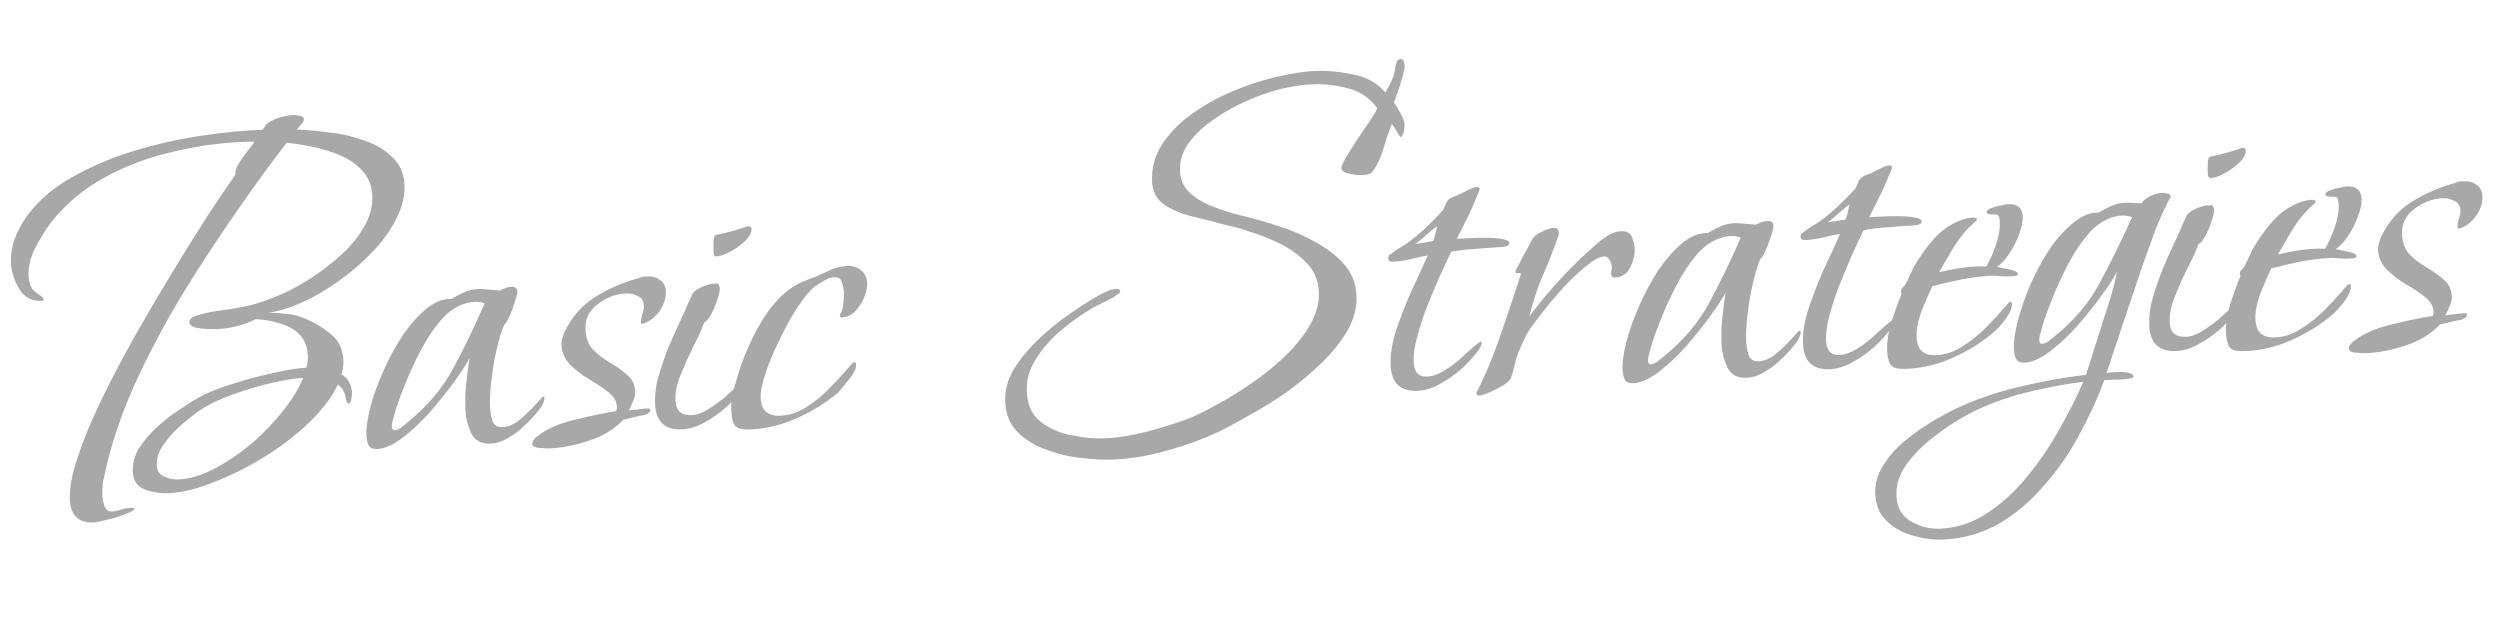 <svg width="569" height="146" viewBox="0 0 569 146" fill="none" xmlns="http://www.w3.org/2000/svg">
<path d="M21.457 118.909C17.942 119.093 16.09 117.388 15.902 113.793C15.768 111.236 16.36 108.001 17.677 104.087C18.989 100.092 20.802 95.712 23.116 90.944C25.43 86.176 27.979 81.316 30.764 76.364C33.624 71.327 36.492 66.45 39.37 61.733C42.247 57.016 44.907 52.751 47.351 48.938C49.875 45.121 51.957 42.047 53.597 39.718C53.484 39.084 53.721 38.27 54.31 37.278C54.899 36.286 55.57 35.329 56.323 34.408C57.076 33.488 57.599 32.779 57.894 32.283C57.25 32.237 56.609 32.23 55.97 32.264C55.331 32.297 54.692 32.331 54.053 32.364C49.02 32.628 43.854 33.42 38.556 34.739C33.333 35.974 28.386 37.875 23.714 40.443C19.042 43.011 15.051 46.345 11.741 50.444C10.542 52.029 9.322 53.975 8.081 56.283C6.92 58.587 6.394 60.778 6.503 62.855C6.57 64.133 6.862 65.119 7.379 65.813C7.972 66.423 8.516 66.875 9.013 67.169C9.588 67.46 9.887 67.805 9.908 68.204C9.916 68.364 9.761 68.452 9.441 68.469C7.204 68.586 5.514 67.673 4.371 65.73C3.228 63.788 2.608 61.897 2.512 60.06C2.411 58.143 2.674 56.286 3.301 54.491C4.004 52.612 4.914 50.882 6.033 49.301C8.649 45.719 12.098 42.734 16.379 40.347C20.735 37.876 25.477 35.865 30.603 34.315C35.728 32.764 40.835 31.615 45.923 30.868C51.091 30.116 55.714 29.674 59.793 29.54C59.868 29.456 59.98 29.29 60.127 29.042C60.35 28.71 60.459 28.504 60.455 28.424C61.221 27.743 62.194 27.211 63.376 26.829C64.637 26.442 65.747 26.224 66.706 26.174C66.946 26.161 67.389 26.218 68.037 26.344C68.76 26.387 69.134 26.647 69.159 27.127C69.176 27.446 68.957 27.858 68.503 28.363C68.049 28.867 67.748 29.244 67.601 29.491C69.527 29.551 71.82 29.751 74.482 30.092C77.219 30.349 79.893 30.93 82.504 31.835C85.111 32.66 87.299 33.907 89.069 35.576C90.914 37.162 91.908 39.313 92.051 42.029C92.184 44.586 91.56 47.182 90.176 49.818C88.872 52.45 87.042 54.989 84.687 57.436C82.407 59.798 79.878 61.974 77.098 63.962C74.318 65.95 71.52 67.579 68.702 68.848C65.885 70.117 63.322 70.892 61.013 71.173C62.456 71.178 63.822 71.266 65.113 71.439C66.479 71.528 67.858 71.856 69.25 72.424C71.377 73.274 73.362 74.452 75.203 75.957C77.04 77.383 78.026 79.374 78.16 81.931C78.21 82.889 78.067 83.978 77.73 85.198C79.219 86.081 80.015 87.521 80.12 89.519C80.128 89.678 80.071 90.122 79.949 90.849C79.903 91.493 79.68 91.825 79.28 91.846C79.121 91.854 78.992 91.701 78.896 91.385C78.879 91.066 78.829 90.868 78.744 90.792C78.627 90.078 78.436 89.487 78.171 89.02C77.982 88.469 77.555 87.971 76.891 87.525C75.595 90.317 73.461 93.152 70.487 96.032C67.514 98.911 64.126 101.532 60.325 103.894C56.523 106.256 52.699 108.179 48.851 109.663C45.008 111.226 41.528 112.089 38.412 112.253C36.655 112.345 34.878 112.077 33.083 111.45C31.288 110.823 30.336 109.471 30.227 107.394C30.131 105.557 30.598 103.77 31.628 102.034C32.739 100.293 34.135 98.658 35.817 97.128C37.499 95.597 39.232 94.265 41.015 93.13C42.794 91.915 44.346 90.953 45.67 90.243C47.697 89.175 50.17 88.204 53.088 87.33C56.002 86.376 58.965 85.58 61.975 84.942C64.982 84.224 67.564 83.808 69.721 83.695C69.859 83.287 69.956 82.841 70.011 82.358C70.066 81.874 70.081 81.393 70.055 80.913C69.942 78.757 69.255 77.11 67.994 75.975C66.813 74.835 65.329 74.031 63.542 73.564C61.751 73.017 59.972 72.71 58.206 72.642C55.553 73.983 52.628 74.737 49.433 74.905C49.113 74.921 48.432 74.917 47.389 74.891C46.426 74.862 45.459 74.752 44.488 74.563C43.593 74.289 43.13 73.873 43.101 73.314C43.067 72.675 43.681 72.162 44.943 71.775C46.204 71.389 47.55 71.078 48.98 70.843C50.409 70.608 51.284 70.482 51.603 70.465C53.832 70.188 56.012 69.753 58.144 69.161C60.352 68.484 62.473 67.692 64.508 66.784C66.464 65.881 68.604 64.687 70.93 63.203C73.331 61.636 75.602 59.874 77.743 57.92C79.883 55.965 81.614 53.831 82.935 51.519C84.255 49.207 84.853 46.852 84.728 44.456C84.61 42.219 83.873 40.375 82.515 38.924C81.153 37.393 79.448 36.201 77.401 35.347C75.353 34.493 73.236 33.843 71.05 33.396C68.864 32.95 66.925 32.651 65.235 32.499C61.483 37.342 57.523 42.797 53.355 48.864C49.183 54.85 45.105 61.112 41.122 67.65C37.218 74.183 33.756 80.733 30.736 87.3C27.795 93.863 25.639 100.104 24.267 106.024C24.002 107.08 23.741 108.215 23.484 109.43C23.311 110.721 23.254 111.925 23.313 113.044C23.346 113.683 23.504 114.396 23.785 115.182C24.071 116.048 24.654 116.458 25.532 116.412C26.251 116.375 26.924 116.219 27.551 115.946C28.261 115.749 28.976 115.631 29.695 115.593C29.695 115.593 29.815 115.587 30.055 115.575C30.374 115.558 30.538 115.629 30.547 115.789C30.563 116.109 29.903 116.504 28.566 116.974C27.313 117.521 25.933 117.953 24.428 118.273C22.927 118.672 21.937 118.884 21.457 118.909ZM40.652 109.131C43.209 108.997 45.929 108.174 48.814 106.661C51.699 105.147 54.523 103.237 57.285 100.929C60.044 98.542 62.437 96.053 64.465 93.463C66.568 90.79 68.08 88.307 69.001 86.016C66.844 86.129 64.302 86.542 61.376 87.257C58.449 87.971 55.571 88.843 52.741 89.872C49.911 90.901 47.566 92.026 45.708 93.245C44.547 94.026 43.161 95.1 41.55 96.467C39.94 97.833 38.537 99.348 37.343 101.013C36.148 102.678 35.593 104.309 35.676 105.907C35.743 107.185 36.309 108.037 37.373 108.462C38.44 108.967 39.533 109.19 40.652 109.131ZM111.735 100.96C109.578 101.073 108.096 100.309 107.289 98.669C106.478 96.949 106.026 95.211 105.934 93.453C105.829 91.456 105.884 89.45 106.099 87.436C106.314 85.422 106.571 83.446 106.87 81.508C106.142 82.908 104.956 84.732 103.312 86.981C101.667 89.231 99.825 91.53 97.785 93.88C95.741 96.15 93.641 98.103 91.483 99.738C89.401 101.289 87.522 102.108 85.844 102.196C84.885 102.247 84.23 101.961 83.876 101.338C83.603 100.712 83.446 99.999 83.404 99.2C83.316 97.522 83.605 95.384 84.269 92.786C84.934 90.188 85.913 87.453 87.204 84.581C88.491 81.63 89.951 78.909 91.583 76.421C93.295 73.928 95.072 71.912 96.914 70.373C98.832 68.751 100.793 67.967 102.799 68.022C103.652 67.497 104.588 67.007 105.606 66.553C106.623 66.099 107.652 65.845 108.69 65.791C109.489 65.749 110.292 65.787 111.099 65.905C111.982 65.939 112.827 66.015 113.635 66.132C114.026 65.952 114.457 65.769 114.928 65.584C115.399 65.399 115.874 65.294 116.353 65.269C117.232 65.223 117.692 65.599 117.734 66.398C117.755 66.798 117.557 67.609 117.141 68.833C116.8 69.972 116.377 71.076 115.872 72.144C115.443 73.127 115.073 73.708 114.762 73.884C114.118 75.36 113.538 77.273 113.02 79.623C112.498 81.894 112.1 84.238 111.826 86.655C111.552 89.073 111.46 91.121 111.547 92.798C111.594 93.677 111.766 94.669 112.064 95.775C112.438 96.797 113.224 97.277 114.422 97.214C115.781 97.143 117.112 96.552 118.415 95.442C119.795 94.249 120.976 93.105 121.961 92.012C122.941 90.839 123.51 90.249 123.67 90.24C123.83 90.232 123.914 90.308 123.922 90.467C123.96 91.186 123.605 92.046 122.856 93.047C122.107 94.047 121.277 95.012 120.364 95.941C119.447 96.79 118.76 97.427 118.301 97.852C117.38 98.621 116.335 99.317 115.166 99.939C114.077 100.557 112.933 100.897 111.735 100.96ZM89.825 97.902C90.224 97.881 90.695 97.696 91.238 97.347C91.776 96.919 92.199 96.576 92.506 96.32C97.119 92.633 100.667 88.482 103.148 83.866C105.63 79.249 108.015 74.318 110.304 69.071C109.976 68.928 109.61 68.827 109.207 68.768C108.803 68.709 108.401 68.69 108.002 68.711C106.484 68.79 104.987 69.269 103.511 70.148C102.115 71.022 100.967 72.044 100.067 73.212C98.632 74.89 97.186 77.088 95.726 79.808C94.342 82.445 93.084 85.194 91.953 88.057C90.817 90.841 89.986 93.328 89.46 95.518C89.392 95.762 89.325 96.006 89.257 96.25C89.19 96.493 89.165 96.775 89.182 97.095C89.211 97.654 89.425 97.923 89.825 97.902ZM125.051 102.064C124.732 102.081 124.008 102.039 122.882 101.938C121.759 101.916 121.181 101.586 121.147 100.947C121.126 100.548 121.383 100.094 121.917 99.585C122.535 99.152 122.998 98.807 123.305 98.551C125.475 97.155 128.223 96.09 131.549 95.355C134.871 94.54 137.764 93.948 140.228 93.578C140.371 93.25 140.434 92.927 140.417 92.607C140.35 91.329 139.69 90.202 138.438 89.226C137.185 88.25 135.732 87.285 134.08 86.33C132.508 85.371 131.089 84.284 129.824 83.069C128.554 81.773 127.873 80.247 127.781 78.489C127.756 78.01 127.813 77.566 127.952 77.158C128.086 76.671 128.223 76.223 128.362 75.815C130.019 72.283 132.36 69.557 135.384 67.636C138.487 65.711 141.855 64.253 145.488 63.261C145.8 63.085 146.115 62.988 146.435 62.972C146.754 62.955 147.074 62.938 147.393 62.921C148.512 62.863 149.447 63.134 150.2 63.736C151.028 64.253 151.473 65.111 151.536 66.309C151.616 67.827 151.134 69.334 150.091 70.831C149.044 72.248 147.811 73.194 146.394 73.668L146.035 73.687C145.955 73.691 145.911 73.614 145.902 73.454C145.869 72.815 145.955 72.169 146.161 71.518C146.448 70.862 146.574 70.214 146.54 69.575C146.482 68.457 146.003 67.721 145.103 67.367C144.279 66.93 143.347 66.738 142.309 66.793C140.072 66.91 137.953 67.742 135.951 69.289C134.025 70.752 133.125 72.681 133.25 75.078C133.351 76.996 133.952 78.526 135.053 79.67C136.234 80.81 137.527 81.784 138.931 82.591C140.335 83.399 141.584 84.295 142.677 85.279C143.846 86.179 144.472 87.428 144.556 89.026C144.597 89.825 144.437 90.594 144.076 91.334C143.794 92.07 143.47 92.768 143.104 93.428C143.819 93.31 144.496 93.234 145.135 93.201C145.85 93.083 146.567 93.006 147.286 92.968C147.765 92.943 148.011 93.05 148.023 93.29C148.04 93.609 147.893 93.858 147.582 94.034C147.271 94.211 146.997 94.345 146.762 94.438C145.967 94.559 145.174 94.721 144.384 94.923C143.593 95.124 142.763 95.328 141.893 95.534C139.764 97.728 137.163 99.307 134.09 100.269C131.1 101.307 128.087 101.905 125.051 102.064ZM162.964 58.38C162.725 58.393 162.55 58.121 162.441 57.566C162.408 56.927 162.387 56.528 162.378 56.368C162.366 56.128 162.378 55.607 162.417 54.804C162.455 54.001 162.671 53.549 163.066 53.448C164.177 53.23 165.285 52.971 166.39 52.673C167.496 52.375 168.6 52.036 169.702 51.658C169.857 51.57 170.095 51.518 170.415 51.501C170.814 51.48 171.024 51.669 171.045 52.069C171.091 52.947 170.58 53.895 169.512 54.913C168.519 55.846 167.361 56.668 166.036 57.378C164.787 58.004 163.763 58.338 162.964 58.38ZM155.293 97.716C151.378 97.921 149.316 96.026 149.107 92.031C149.019 90.354 149.168 88.624 149.556 86.841C150.023 85.054 150.536 83.385 151.096 81.834C151.723 80.038 152.431 78.279 153.222 76.555C154.013 74.831 154.804 73.107 155.595 71.384C155.957 70.644 156.278 69.906 156.56 69.17C156.918 68.35 157.278 67.57 157.639 66.83C158.01 66.25 158.743 65.731 159.841 65.273C160.938 64.815 161.807 64.569 162.446 64.536C162.526 64.532 162.528 64.572 162.452 64.656C162.372 64.66 162.332 64.662 162.332 64.662C162.412 64.658 162.454 64.695 162.458 64.775C162.61 64.607 162.805 64.517 163.045 64.504C163.365 64.488 163.573 64.637 163.669 64.952C163.762 65.188 163.814 65.425 163.827 65.665C163.856 66.224 163.66 67.076 163.24 68.219C162.899 69.359 162.436 70.464 161.851 71.536C161.342 72.524 160.815 73.153 160.268 73.422C159.637 75.137 158.774 77.025 157.681 79.085C156.667 81.141 155.735 83.233 154.885 85.36C154.031 87.407 153.655 89.39 153.755 91.307C153.872 93.544 155.129 94.6 157.526 94.474C158.644 94.416 159.824 93.993 161.065 93.207C162.385 92.417 163.659 91.509 164.887 90.484C166.111 89.378 167.144 88.443 167.985 87.678C168.906 86.908 169.486 86.517 169.726 86.505C169.806 86.501 169.848 86.538 169.852 86.618C169.868 86.938 169.768 87.304 169.549 87.716C169.326 88.048 169.139 88.298 168.987 88.466C168.096 89.795 166.886 91.18 165.36 92.622C163.829 93.984 162.168 95.152 160.376 96.127C158.665 97.098 156.97 97.628 155.293 97.716ZM170.987 97.734C169.23 97.826 168.057 97.607 167.468 97.078C166.88 96.548 166.539 95.404 166.447 93.646C166.368 92.128 166.46 90.842 166.725 89.786C167.252 87.596 167.967 85.195 168.871 82.584C169.852 79.889 171.036 77.264 172.424 74.707C173.812 72.151 175.417 69.904 177.238 67.966C179.139 66.024 181.229 64.633 183.508 63.792C185.081 63.229 186.609 62.589 188.094 61.87C189.574 61.071 191.153 60.628 192.831 60.54C194.029 60.477 195.046 60.784 195.883 61.462C196.799 62.135 197.291 63.11 197.358 64.388C197.408 65.347 197.185 66.44 196.689 67.668C196.192 68.896 195.488 69.974 194.575 70.903C193.738 71.748 192.761 72.2 191.642 72.258C191.323 72.275 191.157 72.164 191.144 71.924C191.132 71.684 191.201 71.48 191.352 71.312C191.714 70.572 191.914 69.801 191.952 68.998C192.066 68.111 192.102 67.267 192.06 66.469C192.018 65.67 191.858 64.917 191.581 64.21C191.379 63.42 190.799 63.05 189.84 63.1C189.042 63.142 188.255 63.423 187.481 63.945C186.703 64.386 186.005 64.823 185.387 65.256C184.311 66.114 183.03 67.663 181.545 69.903C180.136 72.06 178.782 74.494 177.482 77.206C176.178 79.838 175.109 82.377 174.276 84.824C173.443 87.271 173.064 89.214 173.14 90.652C173.286 93.448 174.797 94.771 177.673 94.62C179.751 94.511 181.719 93.847 183.577 92.628C185.516 91.405 187.244 89.993 188.763 88.391C190.361 86.785 191.65 85.396 192.63 84.223C193.61 83.05 194.18 82.46 194.339 82.451C194.659 82.434 194.827 82.586 194.844 82.905C194.894 83.864 194.354 85.014 193.222 86.355C192.171 87.692 191.342 88.697 190.737 89.369C187.974 91.677 184.87 93.602 181.426 95.144C178.062 96.683 174.582 97.546 170.987 97.734ZM253.619 104.579C251.462 104.692 249.013 104.58 246.272 104.243C243.534 103.986 240.858 103.365 238.243 102.381C235.632 101.476 233.44 100.149 231.666 98.4C229.892 96.65 228.932 94.377 228.785 91.581C228.651 89.024 229.282 86.548 230.679 84.152C232.155 81.751 233.999 79.491 236.212 77.373C238.499 75.17 240.842 73.245 243.239 71.597C245.712 69.865 247.882 68.47 249.749 67.411C250.371 67.058 251.073 66.7 251.856 66.339C252.638 65.977 253.388 65.778 254.107 65.74C254.267 65.732 254.429 65.763 254.593 65.835C254.837 65.902 254.963 66.016 254.971 66.176C254.988 66.495 254.763 66.787 254.296 67.052C253.909 67.313 253.6 67.529 253.369 67.701C252.356 68.235 251.302 68.771 250.209 69.309C249.191 69.763 248.18 70.337 247.175 71.03C245.156 72.258 243.074 73.809 240.93 75.683C238.785 77.558 237.012 79.654 235.611 81.97C234.207 84.207 233.573 86.644 233.711 89.28C233.866 92.236 234.904 94.465 236.826 95.966C238.831 97.543 241.208 98.58 243.958 99.077C246.712 99.654 249.247 99.881 251.564 99.76C254.6 99.601 257.659 99.12 260.741 98.318C263.824 97.515 266.82 96.597 269.73 95.564C271.773 94.816 274.118 93.691 276.763 92.191C279.412 90.77 282.129 89.106 284.913 87.197C287.696 85.289 290.27 83.192 292.634 80.905C294.997 78.618 296.875 76.236 298.268 73.76C299.66 71.284 300.291 68.807 300.161 66.331C300.023 63.694 299.067 61.501 297.293 59.752C295.599 57.998 293.56 56.543 291.176 55.386C288.792 54.229 286.543 53.346 284.428 52.736C283.121 52.243 281.737 51.835 280.279 51.511C278.82 51.187 277.398 50.821 276.015 50.413C274.636 50.084 272.891 49.655 270.781 49.125C268.75 48.59 266.906 47.806 265.25 46.771C263.673 45.732 262.719 44.34 262.387 42.595C262.295 42.36 262.236 42.002 262.211 41.523C262.048 38.407 262.78 35.565 264.408 32.996C266.111 30.343 268.353 28.023 271.133 26.035C273.988 23.962 277.062 22.239 280.355 20.865C283.723 19.407 287.03 18.312 290.276 17.581C293.598 16.766 296.498 16.294 298.974 16.164C301.69 16.022 304.627 16.268 307.785 16.904C310.938 17.46 313.455 18.85 315.334 21.075C315.847 20.166 316.32 19.261 316.753 18.357C317.182 17.373 317.452 16.397 317.561 15.43C317.62 15.027 317.719 14.621 317.858 14.213C317.993 13.725 318.3 13.469 318.779 13.444C319.178 13.423 319.431 13.65 319.536 14.125C319.637 14.521 319.693 14.838 319.706 15.078C319.723 15.397 319.563 16.167 319.226 17.386C318.889 18.605 318.513 19.827 318.096 21.05C317.675 22.194 317.396 22.969 317.257 23.377C317.686 23.916 318.167 24.691 318.701 25.705C319.314 26.714 319.64 27.578 319.678 28.297C319.694 28.617 319.642 29.14 319.52 29.868C319.397 30.595 319.141 31.049 318.75 31.23C318.75 31.23 318.445 30.765 317.836 29.836C317.306 28.902 316.957 28.36 316.789 28.208C316.15 29.764 315.525 31.599 314.915 33.714C314.304 35.829 313.476 37.594 312.428 39.011C312.126 39.348 311.777 39.566 311.381 39.667C311.066 39.764 310.708 39.822 310.309 39.843C309.989 39.86 309.428 39.849 308.625 39.811C307.818 39.694 307.048 39.534 306.317 39.332C305.661 39.045 305.323 38.703 305.302 38.303C305.281 37.904 305.6 37.126 306.261 35.97C306.997 34.73 307.847 33.363 308.81 31.871C309.853 30.374 310.82 28.962 311.712 27.633C312.604 26.305 313.193 25.312 313.479 24.657C311.835 22.34 309.592 20.815 306.75 20.082C303.908 19.35 301.128 19.055 298.412 19.198C294.897 19.382 291.291 20.132 287.595 21.447C285.863 22.018 283.903 22.842 281.716 23.918C279.53 24.994 277.396 26.307 275.314 27.858C273.308 29.325 271.634 31.015 270.292 32.928C269.03 34.837 268.456 36.87 268.569 39.027C268.661 40.784 269.302 42.313 270.492 43.612C271.757 44.828 273.292 45.829 275.095 46.616C276.979 47.398 278.856 48.061 280.727 48.604C282.594 49.066 284.177 49.464 285.476 49.797C287.507 50.331 289.828 51.051 292.438 51.955C295.049 52.86 297.553 54.01 299.949 55.407C302.426 56.799 304.475 58.454 306.098 60.372C307.72 62.29 308.601 64.567 308.739 67.203C308.877 69.839 308.214 72.478 306.75 75.118C305.282 77.678 303.329 80.144 300.889 82.515C298.45 84.886 295.803 87.107 292.947 89.18C290.088 91.172 287.255 92.923 284.451 94.431C281.73 96.016 279.354 97.302 277.323 98.29C273.647 100.005 269.796 101.408 265.767 102.5C261.823 103.668 257.774 104.361 253.619 104.579ZM322.7 88.942C318.785 89.147 316.723 87.253 316.514 83.258C316.388 80.861 316.807 78.156 317.771 75.141C318.81 72.043 320.011 68.975 321.374 65.94C322.817 62.9 324.004 60.315 324.933 58.183C323.819 58.322 322.511 58.59 321.01 58.989C319.585 59.305 318.353 59.489 317.314 59.544C316.994 59.56 316.673 59.537 316.349 59.474C316.101 59.327 315.969 59.093 315.952 58.774C315.927 58.295 316.15 57.962 316.621 57.778C317.159 57.349 317.699 56.96 318.242 56.611C318.864 56.258 319.447 55.907 319.989 55.558C321.533 54.436 322.992 53.238 324.367 51.964C325.818 50.606 327.187 49.213 328.474 47.784C328.76 47.128 329.01 46.554 329.225 46.062C329.515 45.486 330.053 45.057 330.84 44.776C331.47 44.582 332.37 44.175 333.539 43.553C334.708 42.931 335.573 42.605 336.132 42.576C336.531 42.555 336.739 42.704 336.756 43.024C336.769 43.263 336.523 43.917 336.018 44.985C335.593 46.049 335.056 47.278 334.409 48.674C333.757 49.99 333.14 51.224 332.56 52.376C332.055 53.444 331.729 54.102 331.582 54.35C332.061 54.325 332.9 54.281 334.098 54.218C335.377 54.151 336.737 54.12 338.179 54.124C339.621 54.129 340.868 54.224 341.919 54.409C342.97 54.594 343.506 54.887 343.527 55.286C343.544 55.606 343.317 55.858 342.846 56.043C342.451 56.144 342.013 56.206 341.534 56.232C339.617 56.332 337.701 56.472 335.788 56.653C333.951 56.749 332.119 56.965 330.294 57.301C329.571 58.781 328.706 60.629 327.701 62.845C326.771 64.976 325.81 67.27 324.817 69.725C323.9 72.096 323.141 74.419 322.539 76.694C321.933 78.888 321.672 80.785 321.755 82.383C321.81 83.421 322.054 84.249 322.486 84.868C322.999 85.482 323.815 85.759 324.933 85.701C326.052 85.642 327.271 85.218 328.592 84.428C329.912 83.637 331.147 82.732 332.295 81.71C333.518 80.605 334.551 79.669 335.392 78.904C336.313 78.135 336.893 77.744 337.133 77.731C337.213 77.727 337.255 77.765 337.259 77.845C337.276 78.165 337.175 78.53 336.956 78.942C336.813 79.27 336.666 79.518 336.515 79.686C335.543 81.019 334.294 82.406 332.767 83.848C331.236 85.21 329.575 86.379 327.784 87.354C326.072 88.325 324.378 88.854 322.7 88.942ZM322.152 55.565C322.863 55.368 323.538 55.252 324.177 55.219C324.892 55.101 325.567 54.986 326.202 54.872C326.412 54.3 326.583 53.731 326.713 53.163C326.843 52.596 326.974 52.028 327.104 51.46C326.255 52.066 325.41 52.751 324.569 53.516C323.803 54.197 322.998 54.88 322.152 55.565ZM336.786 90.006C336.227 90.036 335.977 89.849 336.036 89.445C337.92 85.661 339.561 81.81 340.958 77.891C342.35 73.893 343.703 69.897 345.016 65.903L346.152 62.358C346.139 62.119 345.935 62.049 345.54 62.15C345.145 62.251 344.939 62.142 344.922 61.822C344.914 61.662 345.202 61.046 345.787 59.974C346.367 58.822 346.987 57.668 347.648 56.512C348.304 55.276 348.706 54.534 348.853 54.286C349.147 53.79 349.841 53.273 350.935 52.735C352.028 52.197 352.854 51.913 353.414 51.884C354.292 51.838 354.751 52.174 354.788 52.893C354.801 53.133 354.773 53.375 354.706 53.619C354.639 53.862 354.569 54.066 354.498 54.23C353.45 57.169 352.283 60.114 350.995 63.066C349.784 65.933 348.818 68.908 348.099 71.99C350.269 69.072 352.643 66.224 355.221 63.445C357.875 60.582 360.581 57.957 363.34 55.569C364.105 54.889 364.953 54.243 365.882 53.634C366.892 53.02 367.915 52.686 368.954 52.632C370.232 52.565 371.056 53.002 371.426 53.944C371.792 54.806 372 55.717 372.05 56.675C372.117 57.953 371.789 59.333 371.065 60.812C370.342 62.292 369.221 63.072 367.703 63.151C367.064 63.185 366.732 62.962 366.706 62.483C366.686 62.083 366.709 61.762 366.776 61.518C366.839 61.194 366.862 60.872 366.846 60.553C366.825 60.153 366.64 59.682 366.291 59.14C365.942 58.597 365.568 58.337 365.168 58.358C364.13 58.412 362.765 59.124 361.075 60.495C359.384 61.865 357.628 63.519 355.807 65.457C354.066 67.391 352.483 69.276 351.057 71.114C349.707 72.867 348.733 74.159 348.136 74.992C347.324 76.316 346.634 77.674 346.066 79.066C345.494 80.377 345.044 81.723 344.715 83.102C344.581 83.59 344.448 84.117 344.318 84.685C344.183 85.173 344.046 85.62 343.908 86.028C343.769 86.436 343.197 86.987 342.192 87.68C341.182 88.294 340.129 88.83 339.031 89.288C338.014 89.742 337.265 89.981 336.786 90.006ZM397.632 85.977C395.475 86.09 393.993 85.326 393.186 83.686C392.374 81.966 391.923 80.227 391.831 78.47C391.726 76.472 391.781 74.467 391.996 72.453C392.211 70.439 392.468 68.463 392.767 66.524C392.039 67.924 390.853 69.749 389.208 71.998C387.564 74.247 385.722 76.547 383.682 78.897C381.638 81.167 379.537 83.12 377.38 84.755C375.298 86.306 373.418 87.125 371.741 87.213C370.782 87.263 370.126 86.977 369.773 86.355C369.5 85.728 369.343 85.016 369.301 84.217C369.213 82.539 369.501 80.401 370.166 77.803C370.831 75.204 371.809 72.469 373.101 69.598C374.388 66.646 375.848 63.926 377.48 61.438C379.192 58.944 380.968 56.929 382.81 55.39C384.728 53.768 386.69 52.984 388.695 53.039C389.549 52.514 390.485 52.024 391.502 51.57C392.52 51.116 393.548 50.862 394.587 50.808C395.386 50.766 396.189 50.804 396.996 50.922C397.879 50.956 398.724 51.031 399.531 51.149C399.923 50.969 400.354 50.786 400.825 50.601C401.295 50.416 401.771 50.311 402.25 50.286C403.129 50.24 403.589 50.616 403.631 51.415C403.652 51.815 403.454 52.626 403.038 53.849C402.697 54.989 402.274 56.093 401.769 57.16C401.34 58.144 400.97 58.724 400.659 58.901C400.015 60.377 399.434 62.29 398.917 64.64C398.395 66.91 397.997 69.254 397.723 71.672C397.449 74.09 397.356 76.137 397.444 77.815C397.49 78.694 397.662 79.686 397.961 80.792C398.335 81.814 399.121 82.293 400.319 82.231C401.677 82.159 403.008 81.569 404.312 80.459C405.691 79.265 406.873 78.122 407.857 77.029C408.837 75.856 409.407 75.266 409.567 75.257C409.727 75.249 409.811 75.324 409.819 75.484C409.857 76.203 409.501 77.063 408.753 78.064C408.004 79.064 407.173 80.029 406.261 80.958C405.344 81.807 404.656 82.444 404.198 82.868C403.277 83.638 402.232 84.333 401.063 84.956C399.974 85.573 398.83 85.914 397.632 85.977ZM375.722 82.919C376.121 82.898 376.592 82.713 377.134 82.364C377.673 81.936 378.095 81.593 378.402 81.337C383.016 77.65 386.563 73.499 389.045 68.882C391.527 64.266 393.912 59.335 396.201 54.088C395.873 53.945 395.507 53.844 395.103 53.785C394.7 53.726 394.298 53.707 393.899 53.728C392.381 53.807 390.884 54.286 389.408 55.165C388.012 56.039 386.863 57.06 385.963 58.229C384.529 59.907 383.082 62.105 381.623 64.825C380.239 67.461 378.981 70.211 377.849 73.074C376.713 75.857 375.882 78.344 375.356 80.535C375.289 80.779 375.222 81.022 375.154 81.266C375.087 81.51 375.062 81.792 375.078 82.112C375.108 82.671 375.322 82.94 375.722 82.919ZM416.556 84.023C412.641 84.228 410.579 82.334 410.37 78.339C410.244 75.943 410.663 73.237 411.627 70.222C412.666 67.124 413.867 64.057 415.23 61.021C416.673 57.981 417.859 55.396 418.789 53.264C417.675 53.403 416.367 53.672 414.866 54.071C413.44 54.386 412.208 54.571 411.17 54.625C410.85 54.642 410.528 54.618 410.205 54.555C409.957 54.408 409.824 54.175 409.807 53.855C409.782 53.376 410.005 53.044 410.476 52.859C411.015 52.43 411.555 52.041 412.097 51.692C412.72 51.339 413.302 50.988 413.845 50.639C415.388 49.517 416.847 48.319 418.223 47.045C419.674 45.688 421.042 44.294 422.329 42.865C422.615 42.209 422.866 41.635 423.08 41.143C423.371 40.567 423.909 40.138 424.695 39.857C425.326 39.664 426.226 39.256 427.395 38.634C428.564 38.012 429.428 37.686 429.987 37.657C430.387 37.636 430.595 37.785 430.612 38.105C430.624 38.344 430.378 38.998 429.873 40.066C429.448 41.13 428.912 42.36 428.264 43.755C427.612 45.071 426.996 46.305 426.415 47.457C425.911 48.525 425.585 49.183 425.437 49.431C425.917 49.406 426.756 49.362 427.954 49.299C429.232 49.232 430.592 49.201 432.035 49.206C433.477 49.21 434.723 49.305 435.775 49.49C436.826 49.675 437.362 49.968 437.383 50.367C437.399 50.687 437.172 50.939 436.701 51.124C436.306 51.225 435.869 51.288 435.389 51.313C433.472 51.413 431.557 51.554 429.644 51.734C427.806 51.83 425.975 52.047 424.15 52.383C423.427 53.862 422.562 55.71 421.557 57.926C420.627 60.057 419.666 62.351 418.673 64.806C417.756 67.177 416.996 69.5 416.394 71.775C415.788 73.97 415.527 75.866 415.611 77.464C415.665 78.502 415.909 79.331 416.342 79.949C416.855 80.563 417.671 80.841 418.789 80.782C419.907 80.723 421.127 80.299 422.447 79.509C423.768 78.719 425.002 77.813 426.15 76.791C427.374 75.686 428.407 74.75 429.248 73.985C430.169 73.216 430.749 72.825 430.989 72.813C431.069 72.808 431.111 72.846 431.115 72.926C431.132 73.246 431.031 73.612 430.812 74.024C430.669 74.352 430.522 74.6 430.37 74.768C429.399 76.1 428.149 77.488 426.623 78.93C425.092 80.291 423.431 81.46 421.639 82.435C419.928 83.406 418.233 83.935 416.556 84.023ZM416.008 50.646C416.719 50.449 417.394 50.333 418.033 50.3C418.747 50.182 419.422 50.067 420.057 49.953C420.268 49.382 420.438 48.812 420.569 48.244C420.699 47.677 420.83 47.109 420.96 46.541C420.11 47.147 419.265 47.832 418.424 48.597C417.659 49.278 416.853 49.961 416.008 50.646ZM434.067 83.947C432.309 84.039 431.136 83.82 430.547 83.29C429.959 82.76 429.618 81.616 429.526 79.859C429.426 77.942 429.75 75.721 430.499 73.199C431.328 70.672 432.098 68.549 432.809 66.829C432.805 66.749 432.763 66.711 432.683 66.716C432.679 66.636 432.674 66.556 432.67 66.476C432.649 66.076 432.752 65.751 432.98 65.498C433.287 65.242 433.514 64.99 433.661 64.742C434.027 64.082 434.353 63.424 434.639 62.768C434.925 62.112 435.213 61.496 435.503 60.92C436.748 58.692 438.277 56.529 440.09 54.431C441.983 52.329 444.148 50.854 446.587 50.005C447.454 49.719 448.286 49.556 449.085 49.514C449.245 49.505 449.407 49.537 449.571 49.608C449.81 49.596 449.934 49.669 449.943 49.829C449.955 50.069 449.73 50.361 449.268 50.706C448.885 51.046 448.618 51.3 448.466 51.469C447.243 52.574 445.928 54.245 444.523 56.482C443.198 58.714 442.132 60.533 441.325 61.937C443.145 61.521 444.93 61.187 446.679 60.935C448.509 60.679 450.306 60.585 452.072 60.653C452.884 59.328 453.601 57.728 454.224 55.853C454.922 53.894 455.23 52.116 455.146 50.518C455.1 49.639 454.953 49.126 454.705 48.979C454.537 48.827 454.093 48.77 453.374 48.808C453.214 48.817 452.972 48.789 452.649 48.726C452.325 48.663 452.157 48.511 452.144 48.272C452.127 47.952 452.472 47.654 453.179 47.376C453.885 47.099 454.636 46.9 455.431 46.778C456.221 46.576 456.736 46.469 456.976 46.456C459.133 46.343 460.264 47.285 460.368 49.283C460.427 50.401 460.139 51.778 459.503 53.414C458.944 54.965 458.18 56.447 457.213 57.86C456.321 59.188 455.411 60.157 454.481 60.767C454.721 60.754 455.207 60.849 455.938 61.051C456.745 61.169 457.475 61.331 458.127 61.537C458.858 61.739 459.232 62 459.249 62.319C459.262 62.559 459.03 62.731 458.555 62.836C458.076 62.861 457.756 62.878 457.597 62.886C456.878 62.924 456.156 62.922 455.433 62.88C454.706 62.758 453.983 62.715 453.264 62.753C451.027 62.87 448.758 63.149 446.458 63.59C444.238 64.027 442.022 64.544 439.81 65.14C439.087 66.62 438.264 68.506 437.343 70.797C436.501 73.085 436.127 75.107 436.219 76.865C436.365 79.661 437.877 80.983 440.753 80.833C442.83 80.724 444.798 80.06 446.657 78.841C448.595 77.618 450.364 76.203 451.962 74.597C453.56 72.992 454.849 71.602 455.829 70.429C456.809 69.256 457.379 68.666 457.539 68.657C457.778 68.645 457.906 68.798 457.923 69.118C457.973 70.077 457.475 71.264 456.428 72.681C455.376 74.018 454.505 74.985 453.816 75.582C451.133 77.885 448.069 79.808 444.625 81.351C441.261 82.889 437.741 83.754 434.067 83.947ZM442.368 122.806C440.211 122.919 437.954 122.636 435.595 121.959C433.24 121.361 431.22 120.266 429.535 118.672C427.853 117.158 426.945 115.122 426.811 112.566C426.69 110.249 427.258 108.096 428.516 106.108C429.693 104.123 431.279 102.278 433.272 100.571C435.19 98.949 437.236 97.48 439.41 96.164C441.584 94.848 443.531 93.785 445.251 92.974C449.629 90.902 454.429 89.248 459.651 88.013C464.954 86.774 469.993 85.869 474.77 85.298C475.531 83.015 476.253 80.734 476.935 78.456C477.696 76.173 478.418 73.892 479.1 71.613C479.655 69.982 480.17 68.353 480.646 66.725C481.121 65.098 481.517 63.475 481.833 61.857C481.105 63.257 479.919 65.081 478.274 67.33C476.63 69.579 474.788 71.879 472.748 74.229C470.704 76.499 468.603 78.452 466.446 80.087C464.364 81.638 462.484 82.457 460.807 82.545C459.848 82.596 459.192 82.31 458.839 81.687C458.566 81.061 458.408 80.348 458.367 79.549C458.279 77.871 458.567 75.733 459.232 73.135C459.897 70.537 460.835 67.804 462.047 64.936C463.334 61.985 464.794 59.265 466.426 56.776C468.138 54.283 469.954 52.265 471.876 50.722C473.794 49.1 475.716 48.318 477.642 48.377C478.575 47.848 479.511 47.358 480.449 46.909C481.466 46.455 482.494 46.201 483.533 46.146C484.172 46.113 484.813 46.119 485.456 46.166C486.18 46.208 486.863 46.252 487.506 46.298L487.607 45.933C488.903 44.663 490.469 43.98 492.306 43.884C492.546 43.871 492.87 43.934 493.278 44.073C493.761 44.128 494.013 44.355 494.034 44.755C494.039 44.834 494.003 44.916 493.927 45.001L492.621 47.593C491.683 49.564 490.829 51.612 490.059 53.735C489.289 55.858 488.519 57.981 487.749 60.105C486.361 64.183 484.974 68.301 483.59 72.459C482.206 76.617 480.821 80.775 479.437 84.934C479.992 84.825 480.509 84.757 480.989 84.732C481.548 84.703 482.107 84.674 482.666 84.644C482.906 84.632 483.43 84.684 484.237 84.802C485.128 84.996 485.584 85.292 485.605 85.692C485.618 85.931 485.107 86.118 484.073 86.253C483.038 86.387 482 86.442 480.957 86.416C479.918 86.471 479.359 86.5 479.279 86.504L478.92 86.523C477.523 90.441 475.691 94.463 473.424 98.587C471.24 102.787 468.599 106.651 465.499 110.178C462.484 113.78 459.073 116.723 455.267 119.005C451.382 121.292 447.082 122.559 442.368 122.806ZM464.787 78.251C465.187 78.23 465.658 78.045 466.2 77.697C466.739 77.268 467.161 76.925 467.468 76.669C472.082 72.982 475.589 68.833 477.991 64.221C480.473 59.605 482.898 54.671 485.267 49.42C484.939 49.277 484.533 49.178 484.049 49.123C483.646 49.064 483.244 49.045 482.845 49.066C481.407 49.142 479.95 49.618 478.474 50.497C477.077 51.371 475.929 52.393 475.029 53.561C473.595 55.239 472.148 57.437 470.689 60.158C469.305 62.794 468.047 65.543 466.915 68.406C465.779 71.19 464.948 73.677 464.422 75.867C464.208 76.359 464.115 76.885 464.144 77.444C464.174 78.003 464.388 78.272 464.787 78.251ZM441.757 120.314C445.672 120.109 449.33 118.836 452.732 116.495C456.059 114.237 459.074 111.396 461.779 107.969C464.563 104.539 466.977 100.928 469.022 97.135C471.15 93.419 472.854 90.005 474.133 86.894C469.596 87.452 464.798 88.385 459.739 89.691C454.765 91.073 450.295 92.91 446.329 95.201C444.462 96.26 442.374 97.691 440.065 99.494C437.677 101.302 435.66 103.33 434.015 105.579C432.295 107.912 431.502 110.357 431.636 112.914C431.778 115.63 432.922 117.573 435.066 118.742C437.13 119.916 439.361 120.44 441.757 120.314ZM503.045 40.557C502.805 40.57 502.63 40.299 502.521 39.744C502.488 39.105 502.467 38.705 502.458 38.545C502.446 38.306 502.459 37.784 502.497 36.981C502.535 36.178 502.751 35.726 503.147 35.625C504.257 35.407 505.365 35.148 506.471 34.85C507.577 34.552 508.68 34.214 509.782 33.836C509.938 33.747 510.175 33.695 510.495 33.678C510.894 33.657 511.104 33.846 511.125 34.246C511.171 35.124 510.66 36.073 509.592 37.09C508.6 38.023 507.441 38.845 506.116 39.555C504.867 40.181 503.843 40.516 503.045 40.557ZM495.373 79.893C491.458 80.098 489.396 78.203 489.187 74.209C489.099 72.531 489.249 70.801 489.636 69.018C490.103 67.231 490.616 65.562 491.176 64.011C491.803 62.215 492.512 60.456 493.302 58.732C494.093 57.008 494.884 55.285 495.675 53.561C496.037 52.821 496.359 52.083 496.641 51.347C496.998 50.527 497.358 49.748 497.72 49.008C498.09 48.427 498.824 47.908 499.921 47.45C501.019 46.992 501.887 46.746 502.526 46.713C502.606 46.709 502.608 46.749 502.532 46.833C502.452 46.837 502.412 46.839 502.412 46.839C502.492 46.835 502.534 46.873 502.539 46.953C502.69 46.784 502.886 46.694 503.125 46.681C503.445 46.665 503.653 46.814 503.75 47.129C503.842 47.365 503.894 47.602 503.907 47.842C503.936 48.401 503.741 49.253 503.32 50.396C502.979 51.536 502.516 52.642 501.932 53.714C501.423 54.702 500.895 55.33 500.348 55.599C499.717 57.314 498.855 59.202 497.761 61.262C496.747 63.318 495.815 65.41 494.966 67.537C494.112 69.585 493.735 71.567 493.835 73.484C493.952 75.721 495.209 76.777 497.606 76.651C498.725 76.593 499.904 76.171 501.145 75.385C502.465 74.594 503.739 73.686 504.967 72.661C506.191 71.555 507.224 70.62 508.065 69.855C508.986 69.085 509.566 68.695 509.806 68.682C509.886 68.678 509.928 68.716 509.932 68.796C509.949 69.115 509.848 69.481 509.629 69.893C509.406 70.225 509.219 70.475 509.067 70.643C508.176 71.972 506.967 73.357 505.44 74.799C503.909 76.161 502.248 77.329 500.457 78.305C498.745 79.275 497.05 79.805 495.373 79.893ZM511.187 79.905C509.43 79.997 508.257 79.778 507.668 79.248C507.08 78.718 506.739 77.575 506.647 75.817C506.547 73.9 506.871 71.68 507.62 69.157C508.449 66.63 509.219 64.507 509.93 62.787C509.925 62.708 509.883 62.67 509.804 62.674C509.799 62.594 509.795 62.514 509.791 62.434C509.77 62.035 509.873 61.709 510.1 61.457C510.407 61.2 510.634 60.948 510.782 60.7C511.148 60.04 511.474 59.382 511.76 58.726C512.046 58.07 512.334 57.454 512.624 56.878C513.869 54.65 515.398 52.487 517.211 50.389C519.103 48.288 521.269 46.812 523.708 45.963C524.574 45.678 525.407 45.514 526.206 45.472C526.366 45.464 526.527 45.495 526.691 45.567C526.931 45.554 527.055 45.628 527.063 45.787C527.076 46.027 526.851 46.319 526.388 46.664C526.006 47.005 525.739 47.259 525.587 47.427C524.363 48.532 523.049 50.204 521.644 52.44C520.319 54.673 519.253 56.491 518.445 57.895C520.266 57.479 522.051 57.145 523.8 56.893C525.629 56.637 527.427 56.543 529.193 56.611C530.005 55.286 530.722 53.687 531.345 51.812C532.043 49.852 532.35 48.074 532.267 46.476C532.221 45.597 532.073 45.084 531.825 44.937C531.657 44.786 531.214 44.729 530.495 44.767C530.335 44.775 530.093 44.747 529.769 44.684C529.446 44.621 529.277 44.47 529.265 44.23C529.248 43.91 529.593 43.612 530.299 43.335C531.006 43.057 531.757 42.858 532.551 42.736C533.342 42.534 533.857 42.427 534.097 42.415C536.254 42.302 537.384 43.244 537.489 45.241C537.548 46.359 537.259 47.736 536.624 49.372C536.065 50.923 535.301 52.405 534.334 53.818C533.442 55.146 532.531 56.115 531.602 56.725C531.842 56.712 532.327 56.807 533.059 57.009C533.866 57.127 534.596 57.289 535.247 57.495C535.979 57.697 536.353 57.958 536.37 58.278C536.382 58.517 536.151 58.69 535.676 58.794C535.197 58.82 534.877 58.836 534.717 58.845C533.998 58.882 533.277 58.88 532.554 58.838C531.827 58.716 531.103 58.674 530.384 58.711C528.147 58.829 525.879 59.108 523.579 59.549C521.359 59.986 519.143 60.502 516.931 61.099C516.207 62.579 515.385 64.464 514.464 66.756C513.622 69.043 513.247 71.065 513.34 72.823C513.486 75.619 514.997 76.942 517.873 76.791C519.951 76.682 521.919 76.018 523.777 74.799C525.716 73.576 527.484 72.162 529.082 70.556C530.681 68.95 531.97 67.561 532.95 66.388C533.93 65.215 534.499 64.624 534.659 64.616C534.899 64.603 535.027 64.757 535.044 65.076C535.094 66.035 534.596 67.223 533.548 68.639C532.497 69.976 531.626 70.943 530.937 71.54C528.253 73.844 525.19 75.767 521.746 77.309C518.382 78.847 514.862 79.713 511.187 79.905ZM538.507 80.396C538.188 80.413 537.464 80.371 536.338 80.269C535.215 80.248 534.637 79.918 534.603 79.279C534.582 78.879 534.839 78.425 535.373 77.917C535.991 77.484 536.454 77.139 536.761 76.882C538.931 75.487 541.679 74.422 545.005 73.687C548.327 72.872 551.22 72.279 553.684 71.91C553.827 71.582 553.89 71.258 553.873 70.939C553.806 69.66 553.146 68.534 551.894 67.558C550.641 66.582 549.188 65.617 547.536 64.662C545.964 63.703 544.545 62.616 543.28 61.4C542.01 60.105 541.329 58.578 541.237 56.821C541.212 56.341 541.269 55.898 541.408 55.49C541.542 55.002 541.679 54.554 541.818 54.147C543.475 50.615 545.816 47.889 548.84 45.968C551.943 44.043 555.311 42.585 558.944 41.593C559.256 41.417 559.571 41.32 559.891 41.303C560.21 41.286 560.53 41.27 560.849 41.253C561.968 41.194 562.903 41.466 563.656 42.067C564.484 42.585 564.929 43.443 564.992 44.641C565.072 46.159 564.59 47.666 563.547 49.163C562.5 50.579 561.267 51.525 559.85 52L559.491 52.019C559.411 52.023 559.367 51.945 559.358 51.785C559.325 51.146 559.411 50.501 559.617 49.849C559.904 49.193 560.03 48.546 559.996 47.907C559.938 46.788 559.459 46.052 558.559 45.699C557.735 45.261 556.804 45.07 555.765 45.124C553.528 45.242 551.409 46.074 549.407 47.621C547.481 49.083 546.581 51.013 546.706 53.41C546.807 55.327 547.408 56.858 548.509 58.002C549.69 59.142 550.983 60.115 552.387 60.923C553.791 61.73 555.04 62.626 556.133 63.611C557.302 64.511 557.928 65.76 558.012 67.357C558.053 68.156 557.894 68.926 557.532 69.666C557.25 70.401 556.926 71.099 556.56 71.759C557.275 71.642 557.952 71.566 558.591 71.533C559.306 71.415 560.023 71.338 560.742 71.3C561.221 71.275 561.467 71.382 561.48 71.622C561.496 71.941 561.349 72.189 561.038 72.366C560.727 72.542 560.453 72.677 560.218 72.769C559.423 72.891 558.631 73.053 557.84 73.254C557.049 73.456 556.219 73.66 555.349 73.866C553.22 76.06 550.62 77.638 547.546 78.6C544.556 79.638 541.543 80.237 538.507 80.396Z" fill="#A8A8A8"/>
</svg>
